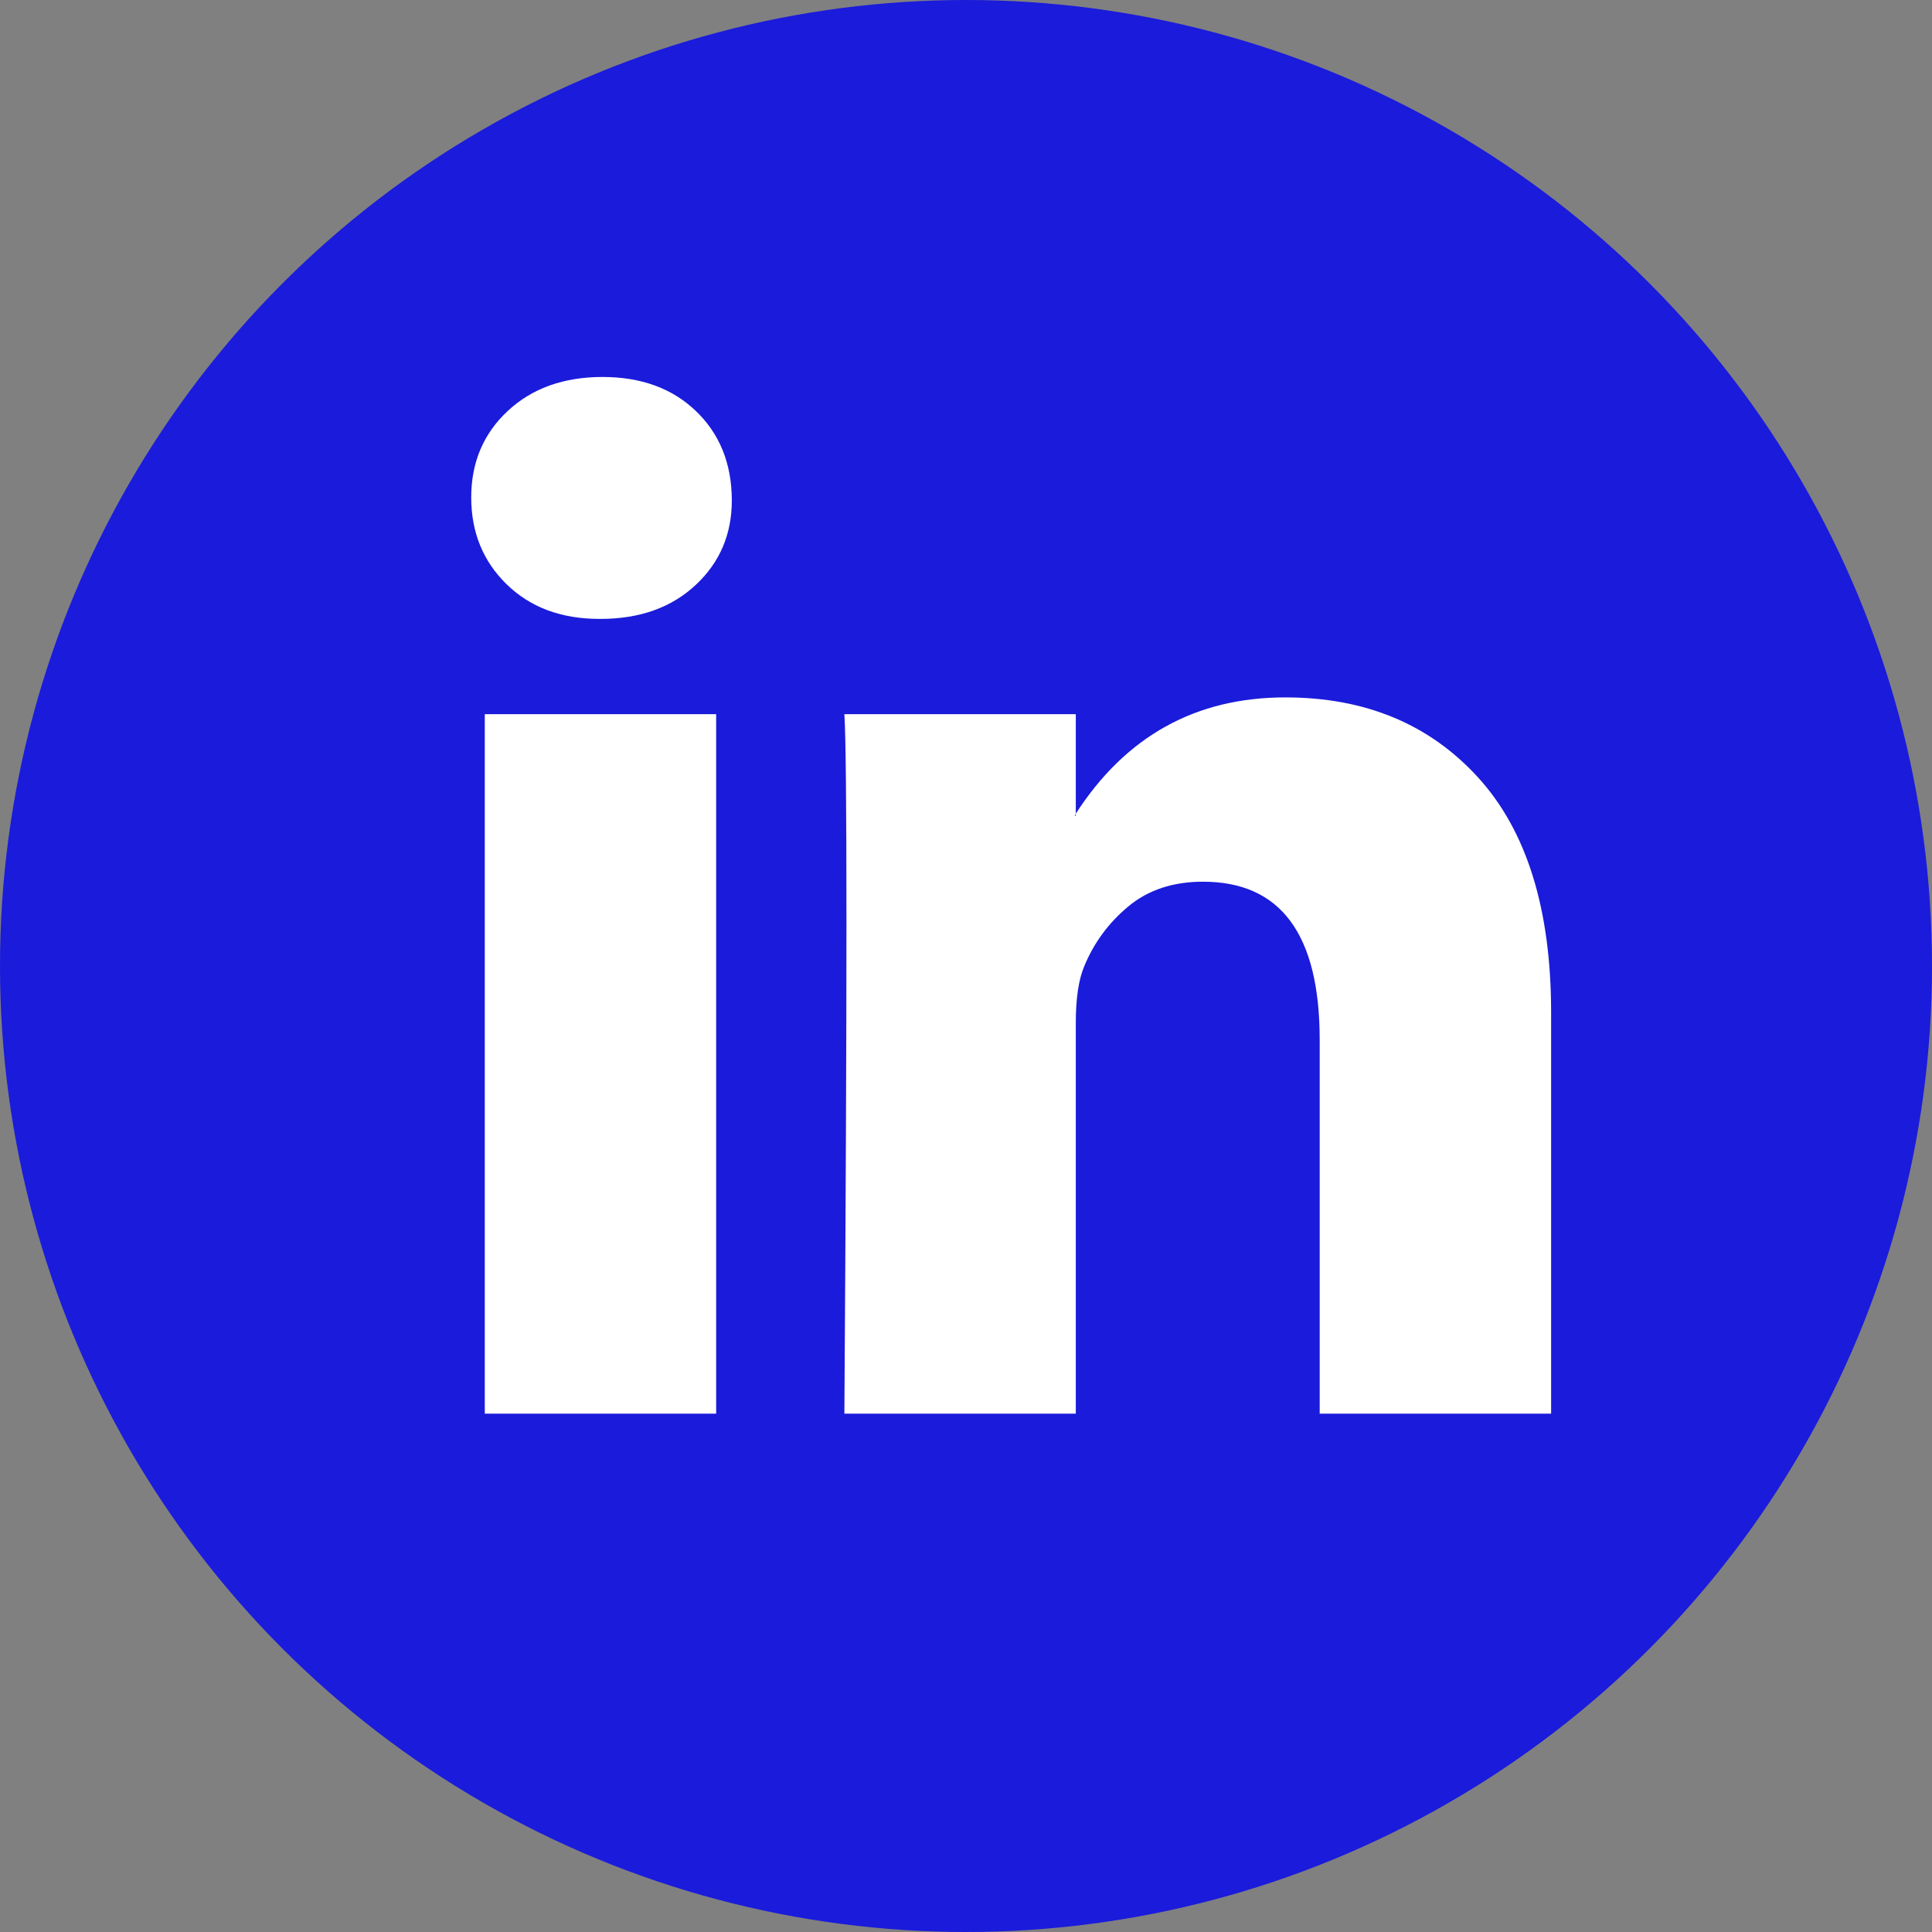 <svg width="41" height="41" viewBox="0 0 41 41" fill="none" xmlns="http://www.w3.org/2000/svg">
<rect x="0" y="0" width="41" height="41" fill="#808080" stroke="none"/>
<circle cx="20.5" cy="20.5" r="20.5" fill="#1B1BDB"/>
<g clip-path="url(#clip0_385_609)">
<path d="M10 10.556C10 9.815 10.258 9.204 10.774 8.722C11.29 8.241 11.961 8 12.787 8C13.598 8 14.255 8.237 14.756 8.711C15.272 9.2 15.53 9.837 15.53 10.623C15.53 11.334 15.279 11.926 14.778 12.4C14.262 12.889 13.584 13.134 12.743 13.134H12.721C11.91 13.134 11.254 12.889 10.752 12.4C10.251 11.911 10 11.296 10 10.556ZM10.288 30V15.156H15.198V30H10.288ZM17.919 30H22.83V21.711C22.83 21.193 22.889 20.793 23.007 20.511C23.213 20.008 23.527 19.582 23.947 19.234C24.367 18.885 24.894 18.711 25.529 18.711C27.18 18.711 28.006 19.83 28.006 22.067V30H32.917V21.489C32.917 19.297 32.401 17.634 31.368 16.5C30.336 15.367 28.972 14.8 27.276 14.8C25.374 14.8 23.892 15.623 22.83 17.267V17.311H22.808L22.83 17.267V15.156H17.919C17.949 15.63 17.963 17.104 17.963 19.578C17.963 22.052 17.949 25.526 17.919 30Z" fill="white"/>
</g>
<defs>
<clipPath id="clip0_385_609">
<rect width="22.917" height="22" fill="white" transform="translate(10 8)"/>
</clipPath>
</defs>
</svg>
